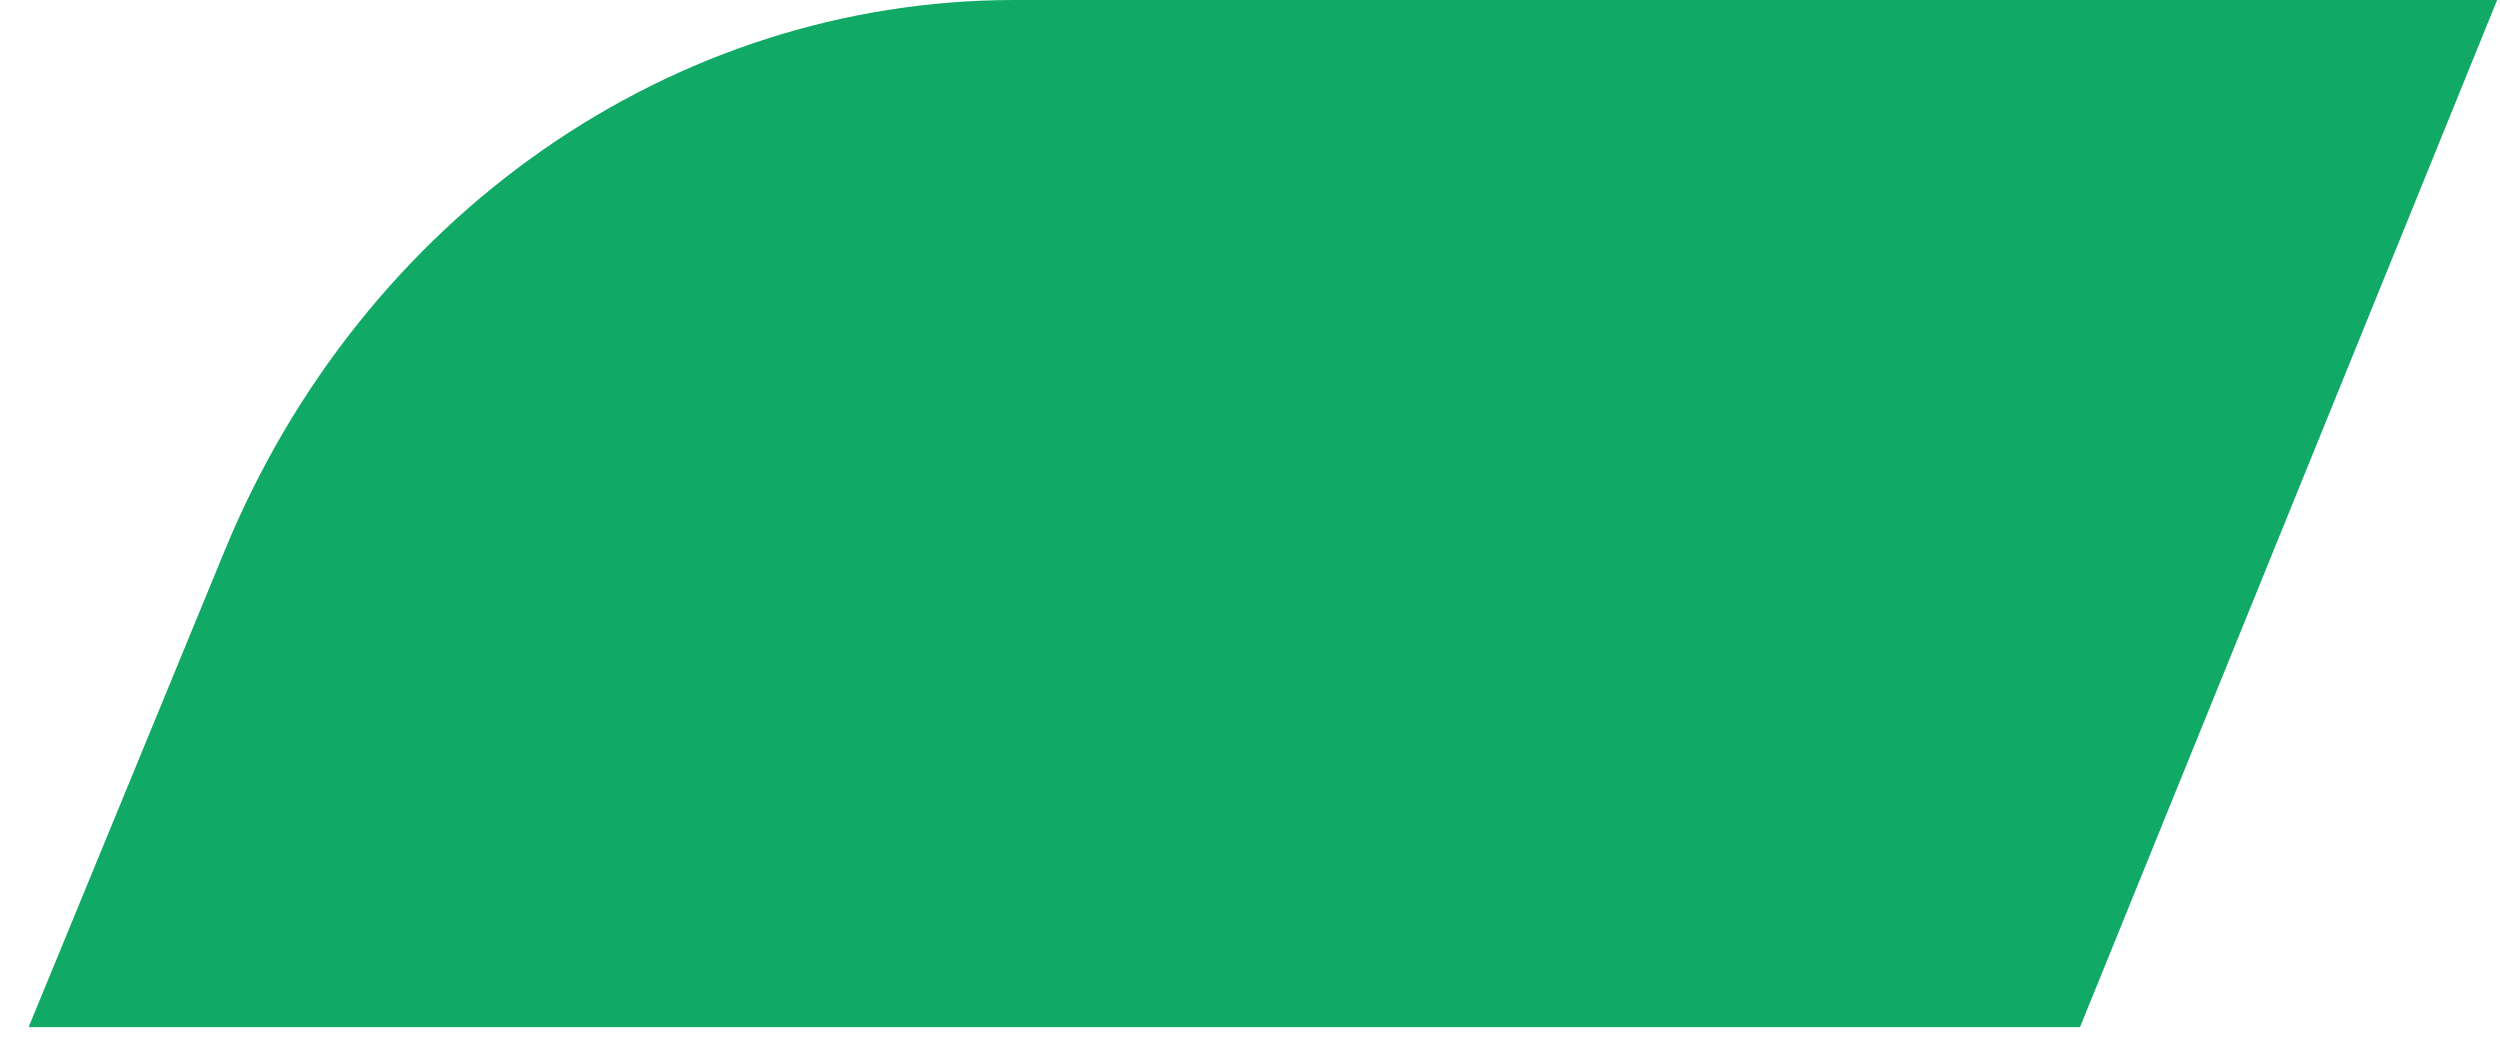 <svg width="83" height="35" viewBox="0 0 83 35" fill="none" xmlns="http://www.w3.org/2000/svg">
<path d="M82.886 0H33.682C22.321 0 12.022 7.175 7.45 18.304L0.95 34.101H69.056L82.905 0H82.886Z" fill="#10A966"/>
</svg>
